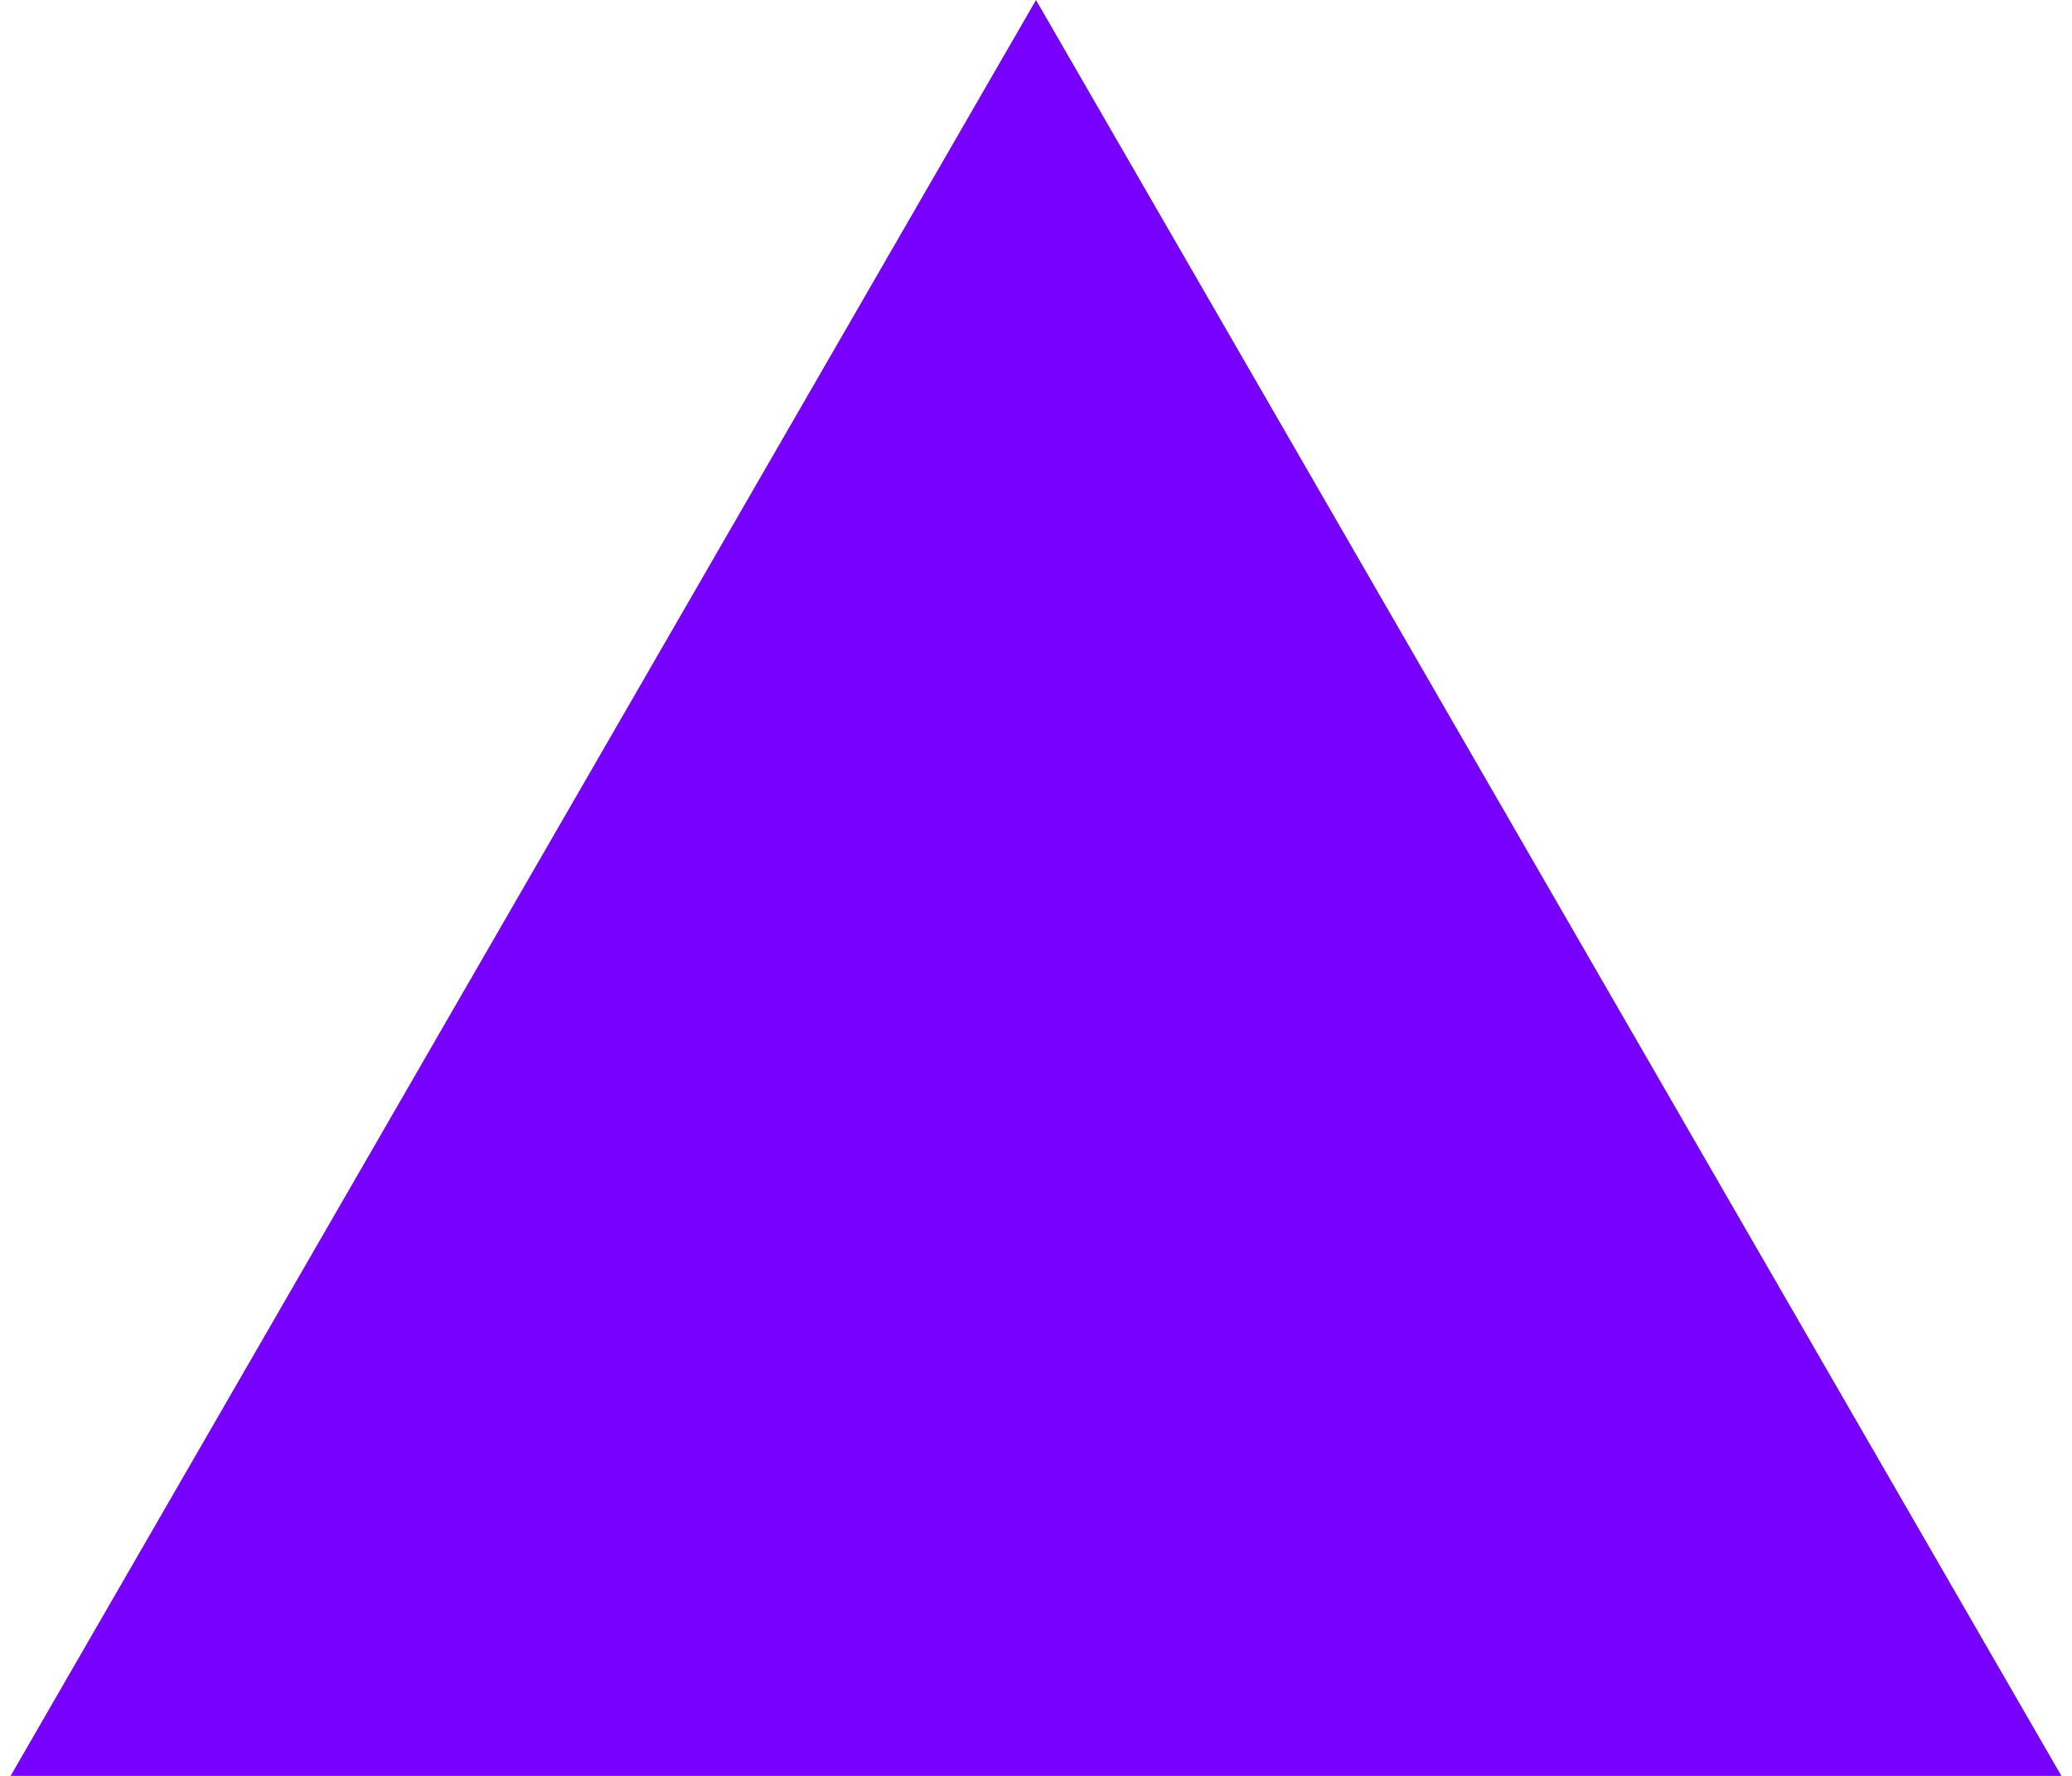 <?xml version="1.0" encoding="UTF-8"?> <svg xmlns="http://www.w3.org/2000/svg" width="42" height="36" viewBox="0 0 42 36" fill="none"> <path d="M21 0L41.785 36H0.215L21 0Z" fill="#7700FF"></path> </svg> 